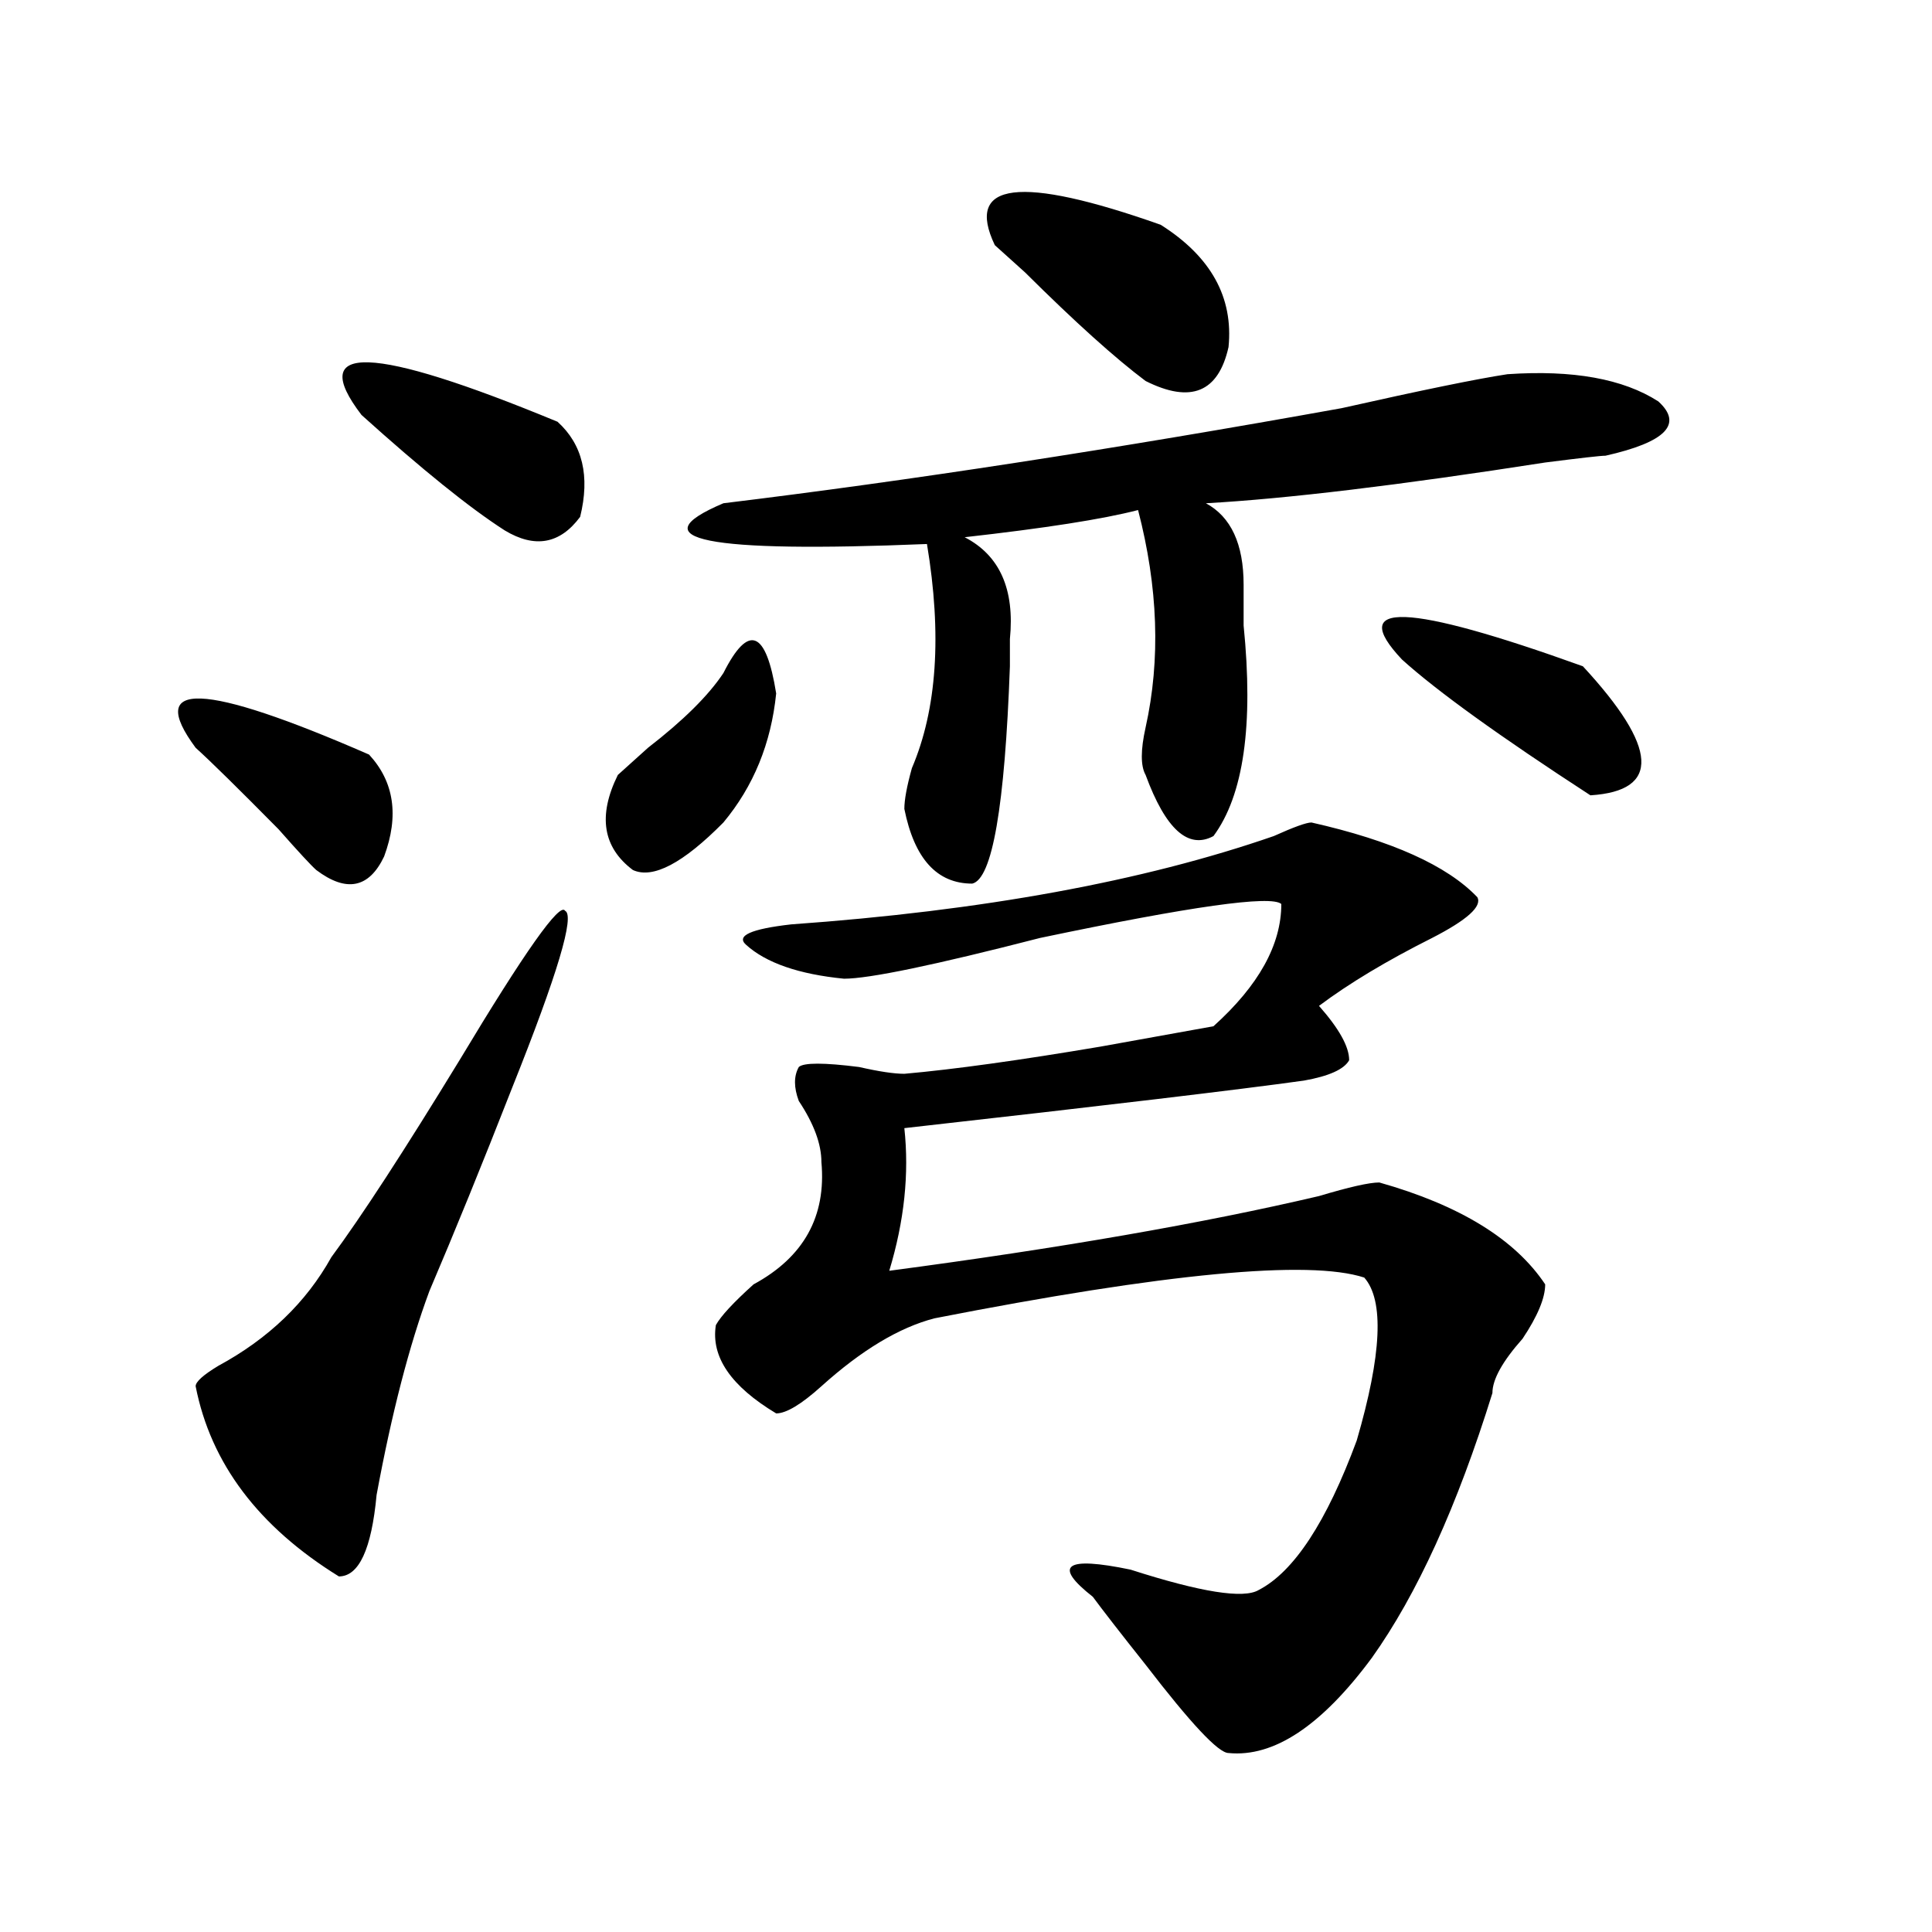 <?xml version="1.0" encoding="utf-8"?>
<!-- Generator: Adobe Illustrator 16.0.0, SVG Export Plug-In . SVG Version: 6.00 Build 0)  -->
<!DOCTYPE svg PUBLIC "-//W3C//DTD SVG 1.1//EN" "http://www.w3.org/Graphics/SVG/1.1/DTD/svg11.dtd">
<svg version="1.1" id="图层_1" xmlns="http://www.w3.org/2000/svg" xmlns:xlink="http://www.w3.org/1999/xlink" x="0px" y="0px"
	 width="1000px" height="1000px" viewBox="0 0 1000 1000" enable-background="new 0 0 1000 1000" xml:space="preserve">
<path d="M191.02,390.563c12.987,14.063,15.609,31.641,7.805,52.734c-7.805,16.425-19.512,18.786-35.121,7.031
	c-2.622-2.308-9.146-9.339-19.512-21.094c-20.854-21.094-35.121-35.156-42.926-42.188
	C75.229,351.891,105.168,353.099,191.02,390.563z M292.48,471.422c5.183,2.362-3.902,32.849-27.316,91.406
	c-15.609,39.88-29.938,75.036-42.926,105.469c-10.427,28.125-19.512,63.281-27.316,105.469
	c-2.622,28.125-9.146,42.188-19.512,42.188c-41.646-25.763-66.34-58.558-74.145-98.438c0-2.308,3.902-5.823,11.707-10.547
	c25.975-14.063,45.486-32.794,58.535-56.25c15.609-21.094,37.682-55.042,66.34-101.953
	C271.627,492.516,289.858,466.753,292.48,471.422z M187.117,214.781c-28.658-37.464,5.183-36.31,101.461,3.516
	c12.987,11.755,16.89,28.125,11.707,49.219c-10.427,14.063-23.414,16.425-39.023,7.031
	C243.03,262.847,218.336,242.906,187.117,214.781z M374.43,348.375c12.987-25.763,22.072-22.247,27.316,10.547
	c-2.622,25.817-11.707,48.065-27.316,66.797c-20.854,21.094-36.463,29.333-46.828,24.609c-15.609-11.7-18.231-28.125-7.805-49.219
	c2.561-2.308,7.805-7.031,15.609-14.063C353.576,372.984,366.625,360.13,374.43,348.375z M780.273,193.688
	c33.779-2.308,59.815,2.362,78.047,14.063c12.987,11.755,3.902,21.094-27.316,28.125c-2.622,0-13.049,1.208-31.219,3.516
	c-75.486,11.755-134.021,18.786-175.605,21.094c12.987,7.031,19.512,21.094,19.512,42.188c0,9.394,0,16.425,0,21.094
	c5.183,51.581,0,87.891-15.609,108.984c-13.049,7.031-24.756-3.516-35.121-31.641c-2.622-4.669-2.622-12.854,0-24.609
	c7.805-35.156,6.463-72.62-3.902-112.5c-18.231,4.724-48.17,9.394-89.754,14.063c18.17,9.394,25.975,26.972,23.414,52.734
	c0,4.724,0,9.394,0,14.063c-2.622,72.675-9.146,110.192-19.512,112.5c-18.231,0-29.938-12.854-35.121-38.672
	c0-4.669,1.28-11.7,3.902-21.094c12.987-30.433,15.609-69.104,7.805-116.016c-114.51,4.724-149.631-2.308-105.363-21.094
	c96.217-11.7,202.922-28.125,319.992-49.219C736.006,201.927,764.664,196.05,780.273,193.688z M678.813,425.719
	c41.584,9.394,70.242,22.302,85.852,38.672c2.561,4.724-5.244,11.755-23.414,21.094c-23.414,11.755-42.926,23.456-58.535,35.156
	c10.365,11.755,15.609,21.094,15.609,28.125c-2.622,4.724-10.427,8.239-23.414,10.547c-33.841,4.724-102.803,12.909-206.824,24.609
	c2.561,23.456,0,48.065-7.805,73.828c88.412-11.7,162.557-24.609,222.434-38.672c15.609-4.669,25.975-7.031,31.219-7.031
	c41.584,11.755,70.242,29.333,85.852,52.734c0,7.031-3.902,16.425-11.707,28.125c-10.427,11.755-15.609,21.094-15.609,28.125
	c-18.231,58.612-39.023,104.26-62.438,137.109c-26.036,35.156-50.73,51.525-74.145,49.219c-5.244,0-19.512-15.271-42.926-45.703
	c-13.049-16.425-22.134-28.125-27.316-35.156c-20.854-16.37-14.329-21.094,19.512-14.063c36.401,11.7,58.535,15.216,66.34,10.547
	c18.17-9.394,35.121-35.156,50.73-77.344c12.987-44.495,14.268-72.62,3.902-84.375c-28.658-9.339-102.803-2.308-222.434,21.094
	c-18.231,4.724-37.743,16.425-58.535,35.156c-10.427,9.394-18.231,14.063-23.414,14.063c-23.414-14.063-33.841-29.278-31.219-45.703
	c2.561-4.669,9.085-11.7,19.512-21.094c25.975-14.063,37.682-35.156,35.121-63.281c0-9.339-3.902-19.886-11.707-31.641
	c-2.622-7.031-2.622-12.854,0-17.578c2.561-2.308,12.987-2.308,31.219,0c10.365,2.362,18.17,3.516,23.414,3.516
	c25.975-2.308,59.815-7.031,101.461-14.063c25.975-4.669,45.486-8.185,58.535-10.547c23.414-21.094,35.121-42.188,35.121-63.281
	c-5.244-4.669-46.828,1.208-124.875,17.578c-54.633,14.063-88.474,21.094-101.461,21.094c-23.414-2.308-40.365-8.185-50.73-17.578
	c-5.244-4.669,2.561-8.185,23.414-10.547c98.839-7.031,182.068-22.247,249.75-45.703
	C669.666,428.081,676.19,425.719,678.813,425.719z M514.914,126.891c-15.609-32.794,12.987-36.31,85.852-10.547
	c25.975,16.424,37.682,37.518,35.121,63.281c-5.244,23.456-19.512,29.333-42.926,17.578c-15.609-11.7-36.463-30.433-62.438-56.25
	C522.719,133.922,517.475,129.252,514.914,126.891z M725.641,341.344c-28.658-30.433,2.561-29.278,93.656,3.516
	c39.023,42.188,40.304,64.489,3.902,66.797C776.371,381.224,743.811,357.769,725.641,341.344z"/>
</svg>

